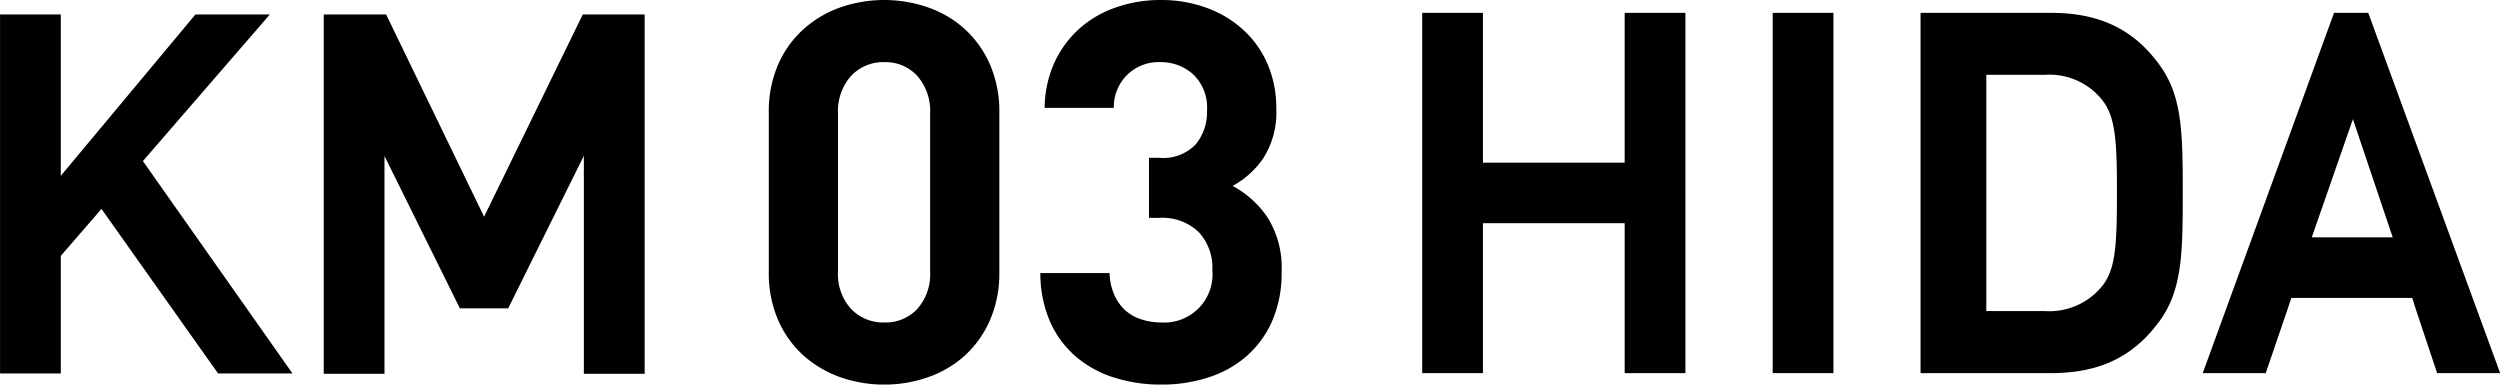 <svg xmlns="http://www.w3.org/2000/svg" viewBox="0 0 237.313 36.5"><path d="M20.7 35.45h7.065l-14.2-20.16L25.619 1.37h-7.065L5.772 16.69V1.37H.005v34.08h5.767V24.29l3.862-4.46zm74.163-9.63a11.157 11.157 0 0 1-.885 4.56 9.966 9.966 0 0 1-2.376 3.36 10.194 10.194 0 0 1-3.487 2.06 12.674 12.674 0 0 1-8.365 0 10.525 10.525 0 0 1-3.487-2.06 9.783 9.783 0 0 1-2.4-3.36 11.141 11.141 0 0 1-.885-4.56V10.69a11.141 11.141 0 0 1 .885-4.56 9.743 9.743 0 0 1 2.4-3.35A10.383 10.383 0 0 1 79.75.71a12.674 12.674 0 0 1 8.365 0 10.061 10.061 0 0 1 3.487 2.07 9.925 9.925 0 0 1 2.376 3.35 11.157 11.157 0 0 1 .885 4.56v15.13zm-6.571-15.03a5.079 5.079 0 0 0-1.213-3.58 4.089 4.089 0 0 0-3.134-1.31 4.168 4.168 0 0 0-3.159 1.31 5.015 5.015 0 0 0-1.238 3.58v14.98a4.89 4.89 0 0 0 1.238 3.55 4.189 4.189 0 0 0 3.159 1.29 4.108 4.108 0 0 0 3.134-1.29 4.952 4.952 0 0 0 1.213-3.55V10.79zm33.363 15.03a11.31 11.31 0 0 1-.909 4.69 9.45 9.45 0 0 1-2.477 3.35 10.248 10.248 0 0 1-3.639 1.99 14.406 14.406 0 0 1-4.4.66 14.767 14.767 0 0 1-4.272-.61 10.336 10.336 0 0 1-3.638-1.89 9.43 9.43 0 0 1-2.553-3.27 11.54 11.54 0 0 1-1.011-4.82h6.571a5.513 5.513 0 0 0 .455 2.09 4.356 4.356 0 0 0 1.061 1.47 4.2 4.2 0 0 0 1.542.85 5.969 5.969 0 0 0 1.845.28 4.579 4.579 0 0 0 4.852-4.99 4.933 4.933 0 0 0-1.314-3.61 5.013 5.013 0 0 0-3.741-1.33h-.959v-5.7h.959a4.271 4.271 0 0 0 3.488-1.29 4.836 4.836 0 0 0 1.061-3.2 4.351 4.351 0 0 0-1.313-3.43 4.531 4.531 0 0 0-3.084-1.16 4.238 4.238 0 0 0-4.447 4.34h-6.568a10.583 10.583 0 0 1 .935-4.31 9.751 9.751 0 0 1 2.35-3.2 10.143 10.143 0 0 1 3.462-2.02 12.738 12.738 0 0 1 4.271-.71 12.551 12.551 0 0 1 4.4.76 10.334 10.334 0 0 1 3.488 2.12 9.494 9.494 0 0 1 2.275 3.25 10.5 10.5 0 0 1 .808 4.16 8.136 8.136 0 0 1-1.188 4.66 8.4 8.4 0 0 1-2.957 2.7 9.293 9.293 0 0 1 3.286 2.95 8.928 8.928 0 0 1 1.361 5.22zm32.567-24.6v14.22h-13.454V1.22h-5.766v34.2h5.766V21.19h13.454v14.23h5.766V1.22h-5.766zm-98.8 34.26V14.79l-7.184 14.48h-4.583l-7.158-14.46v20.67h-5.766V1.37h5.921l9.3 19.2 9.37-19.2h5.872v34.11h-5.767zm112.85-.06V1.22h5.766v34.2h-5.766zm36.76-5c-2.455 3.41-5.681 5-10.351 5h-12.372V1.22h12.373c4.67 0 7.9 1.59 10.351 5 2.118 2.93 2.166 6.43 2.166 12.1s-.048 9.17-2.166 12.1zm-16.478-.89h5.593a6.435 6.435 0 0 0 5.322-2.28c1.347-1.6 1.483-3.84 1.483-8.93s-.136-7.33-1.5-8.95a6.41 6.41 0 0 0-5.308-2.27h-5.593v22.43zm36.252-28.31h-3.247l-12.465 34.2h5.98l2.07-6.06.363-1.08h11.472l.345 1.08 2.022 6.06h5.981zm-1.455 10.09l3.778 11.22h-7.685z" fill-rule="evenodd"/></svg>